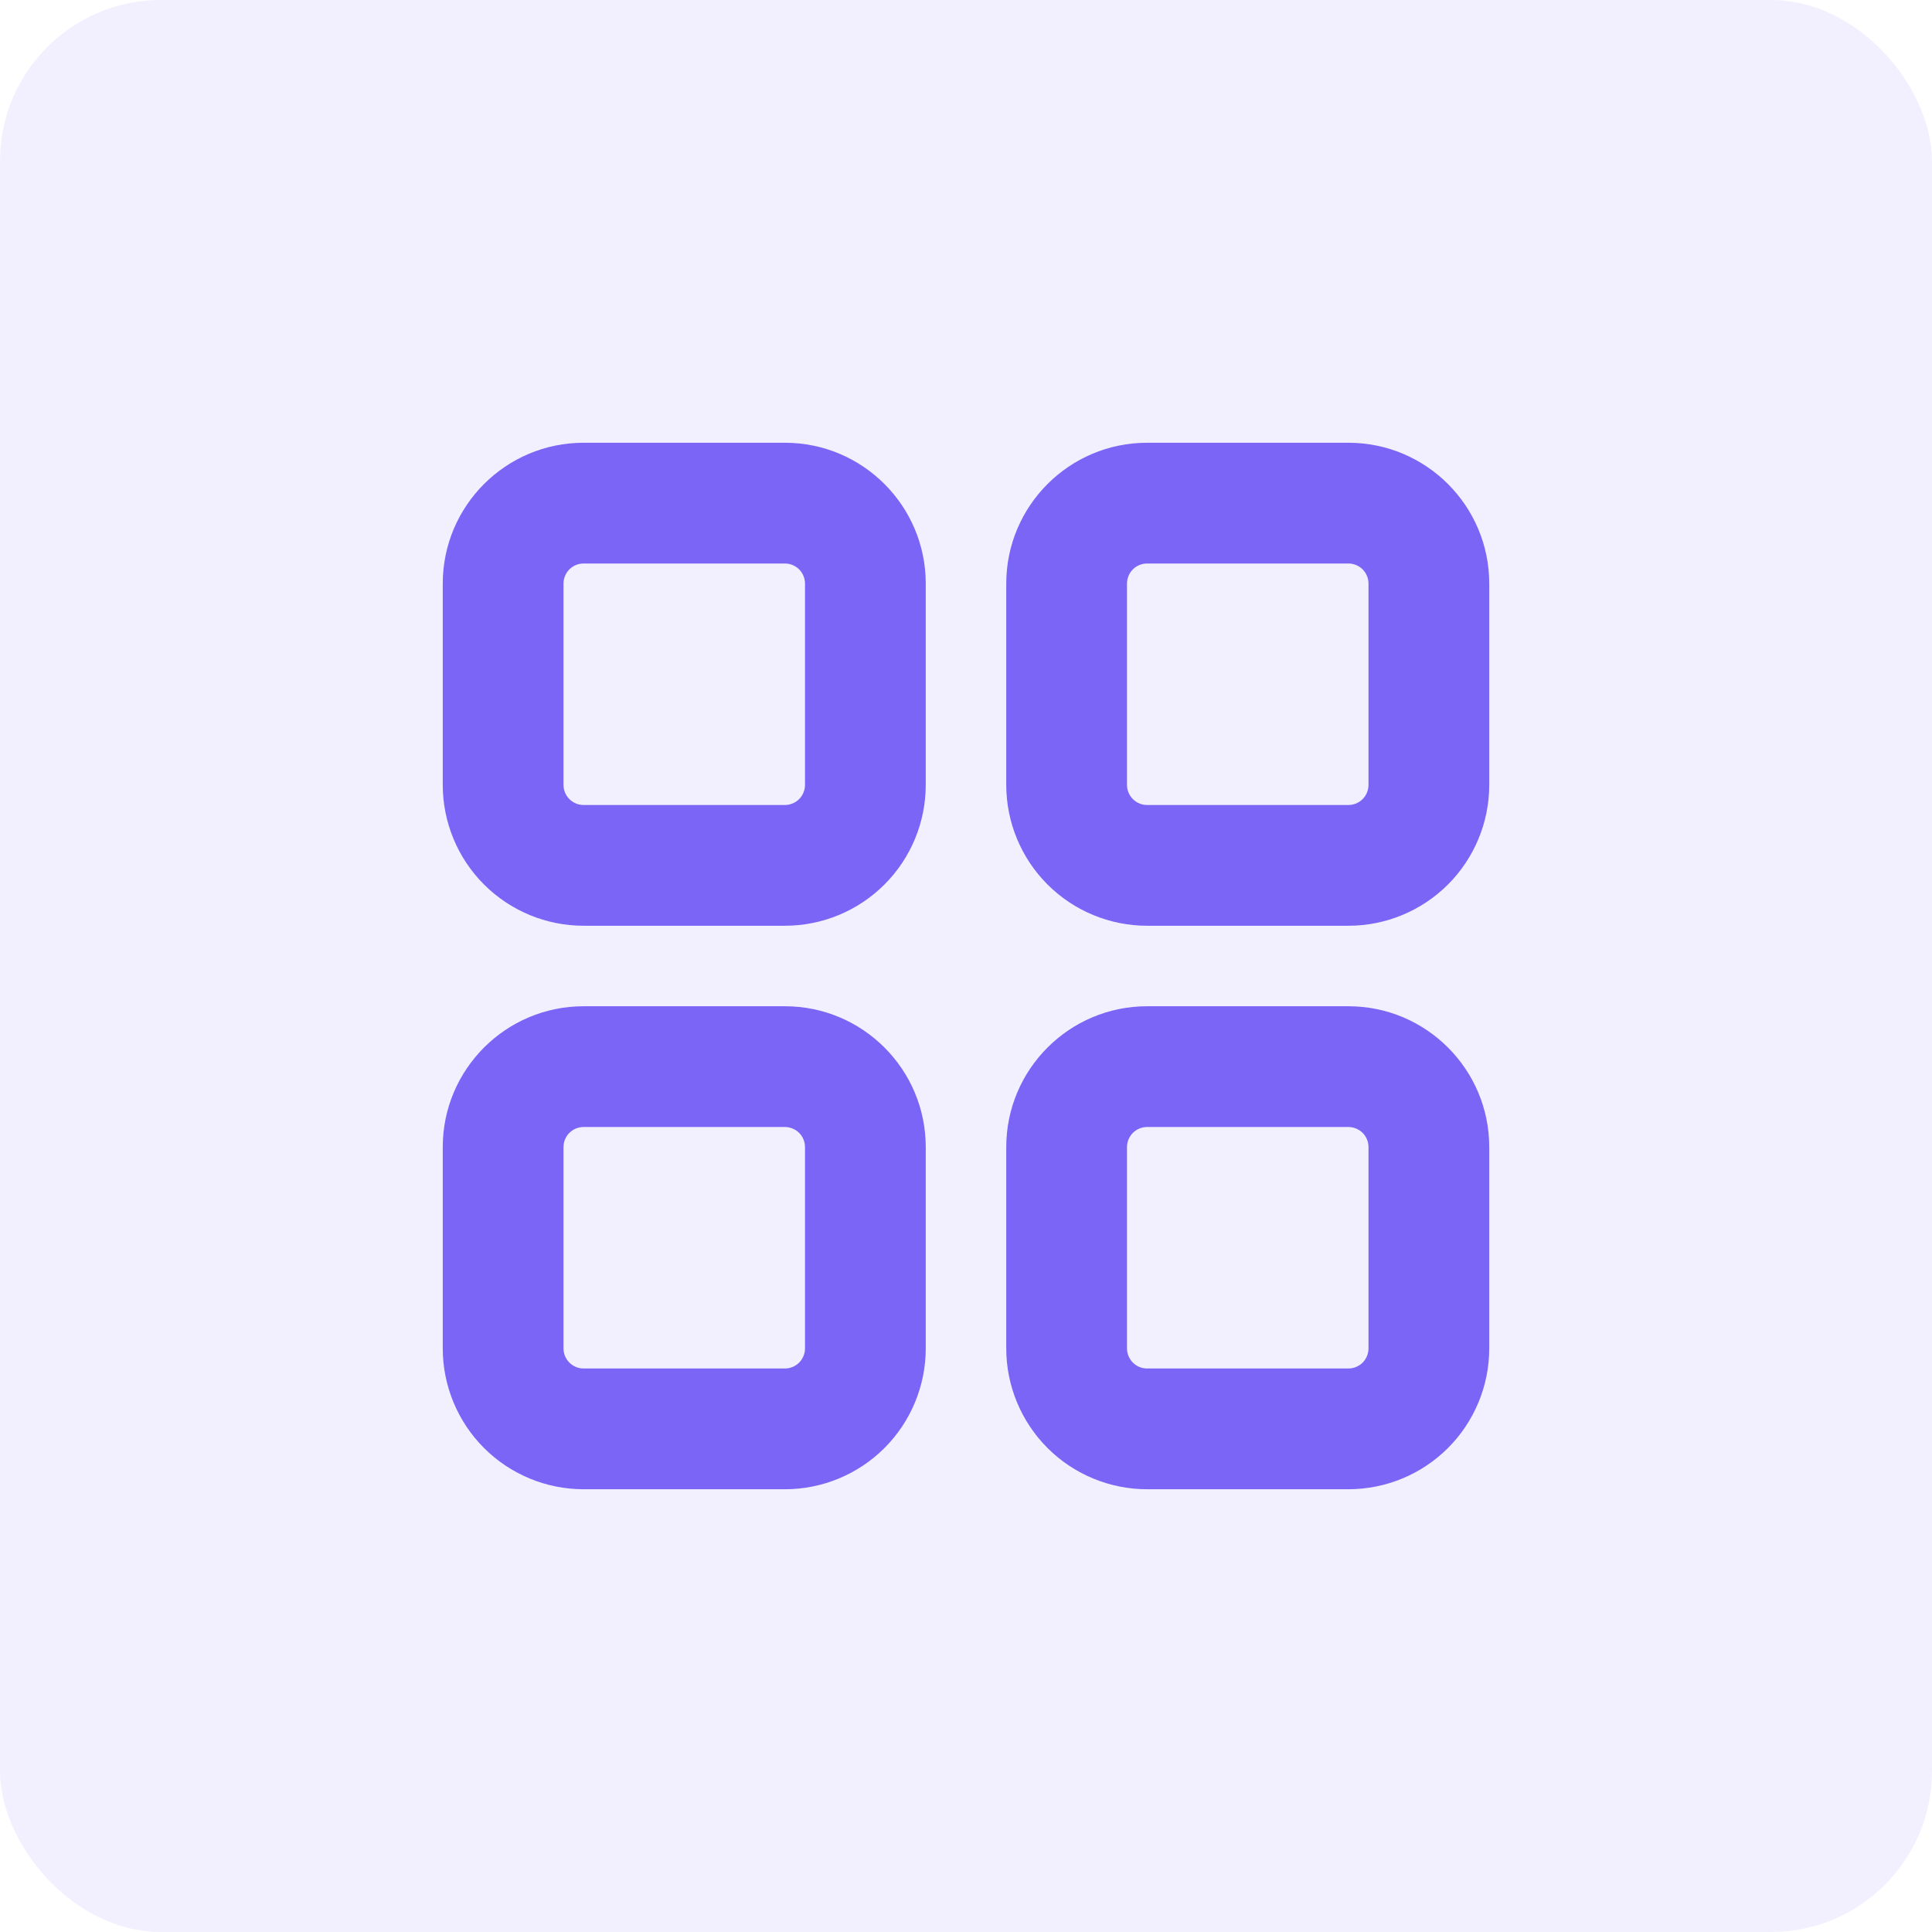 <?xml version="1.0" encoding="UTF-8"?> <svg xmlns="http://www.w3.org/2000/svg" width="48" height="48" viewBox="0 0 48 48" fill="none"> <rect opacity="0.1" width="48" height="48" rx="4" fill="#7A65F6"></rect> <path d="M11 14.5C11 12.568 12.568 11 14.5 11H19.5C21.432 11 23 12.568 23 14.5V19.5C23 20.428 22.631 21.319 21.975 21.975C21.319 22.631 20.428 23 19.5 23H14.5C13.572 23 12.681 22.631 12.025 21.975C11.369 21.319 11 20.428 11 19.5V14.5ZM25 14.5C25 12.568 26.568 11 28.5 11H33.5C35.432 11 37 12.568 37 14.5V19.5C37 20.428 36.631 21.319 35.975 21.975C35.319 22.631 34.428 23 33.5 23H28.5C27.572 23 26.681 22.631 26.025 21.975C25.369 21.319 25 20.428 25 19.5V14.5ZM11 28.5C11 26.568 12.568 25 14.5 25H19.5C21.432 25 23 26.568 23 28.5V33.5C23 34.428 22.631 35.319 21.975 35.975C21.319 36.631 20.428 37 19.5 37H14.5C13.572 37 12.681 36.631 12.025 35.975C11.369 35.319 11 34.428 11 33.5V28.5ZM25 28.5C25 26.568 26.568 25 28.5 25H33.5C35.432 25 37 26.568 37 28.5V33.5C37 34.428 36.631 35.319 35.975 35.975C35.319 36.631 34.428 37 33.5 37H28.5C27.572 37 26.681 36.631 26.025 35.975C25.369 35.319 25 34.428 25 33.5V28.5ZM14.5 14C14.367 14 14.24 14.053 14.146 14.146C14.053 14.24 14 14.367 14 14.5V19.5C14 19.776 14.224 20 14.5 20H19.5C19.633 20 19.76 19.947 19.854 19.854C19.947 19.76 20 19.633 20 19.5V14.5C20 14.367 19.947 14.24 19.854 14.146C19.76 14.053 19.633 14 19.5 14H14.5ZM28.5 14C28.367 14 28.24 14.053 28.146 14.146C28.053 14.24 28 14.367 28 14.5V19.5C28 19.776 28.224 20 28.5 20H33.5C33.633 20 33.76 19.947 33.854 19.854C33.947 19.76 34 19.633 34 19.5V14.5C34 14.367 33.947 14.24 33.854 14.146C33.76 14.053 33.633 14 33.5 14H28.5ZM14.5 28C14.367 28 14.24 28.053 14.146 28.146C14.053 28.24 14 28.367 14 28.5V33.5C14 33.776 14.224 34 14.5 34H19.5C19.633 34 19.76 33.947 19.854 33.854C19.947 33.76 20 33.633 20 33.5V28.5C20 28.367 19.947 28.24 19.854 28.146C19.76 28.053 19.633 28 19.5 28H14.5ZM28.5 28C28.367 28 28.24 28.053 28.146 28.146C28.053 28.24 28 28.367 28 28.5V33.5C28 33.776 28.224 34 28.5 34H33.5C33.633 34 33.76 33.947 33.854 33.854C33.947 33.76 34 33.633 34 33.5V28.5C34 28.367 33.947 28.24 33.854 28.146C33.76 28.053 33.633 28 33.5 28H28.5Z" fill="#7A65F6"></path> </svg> 
